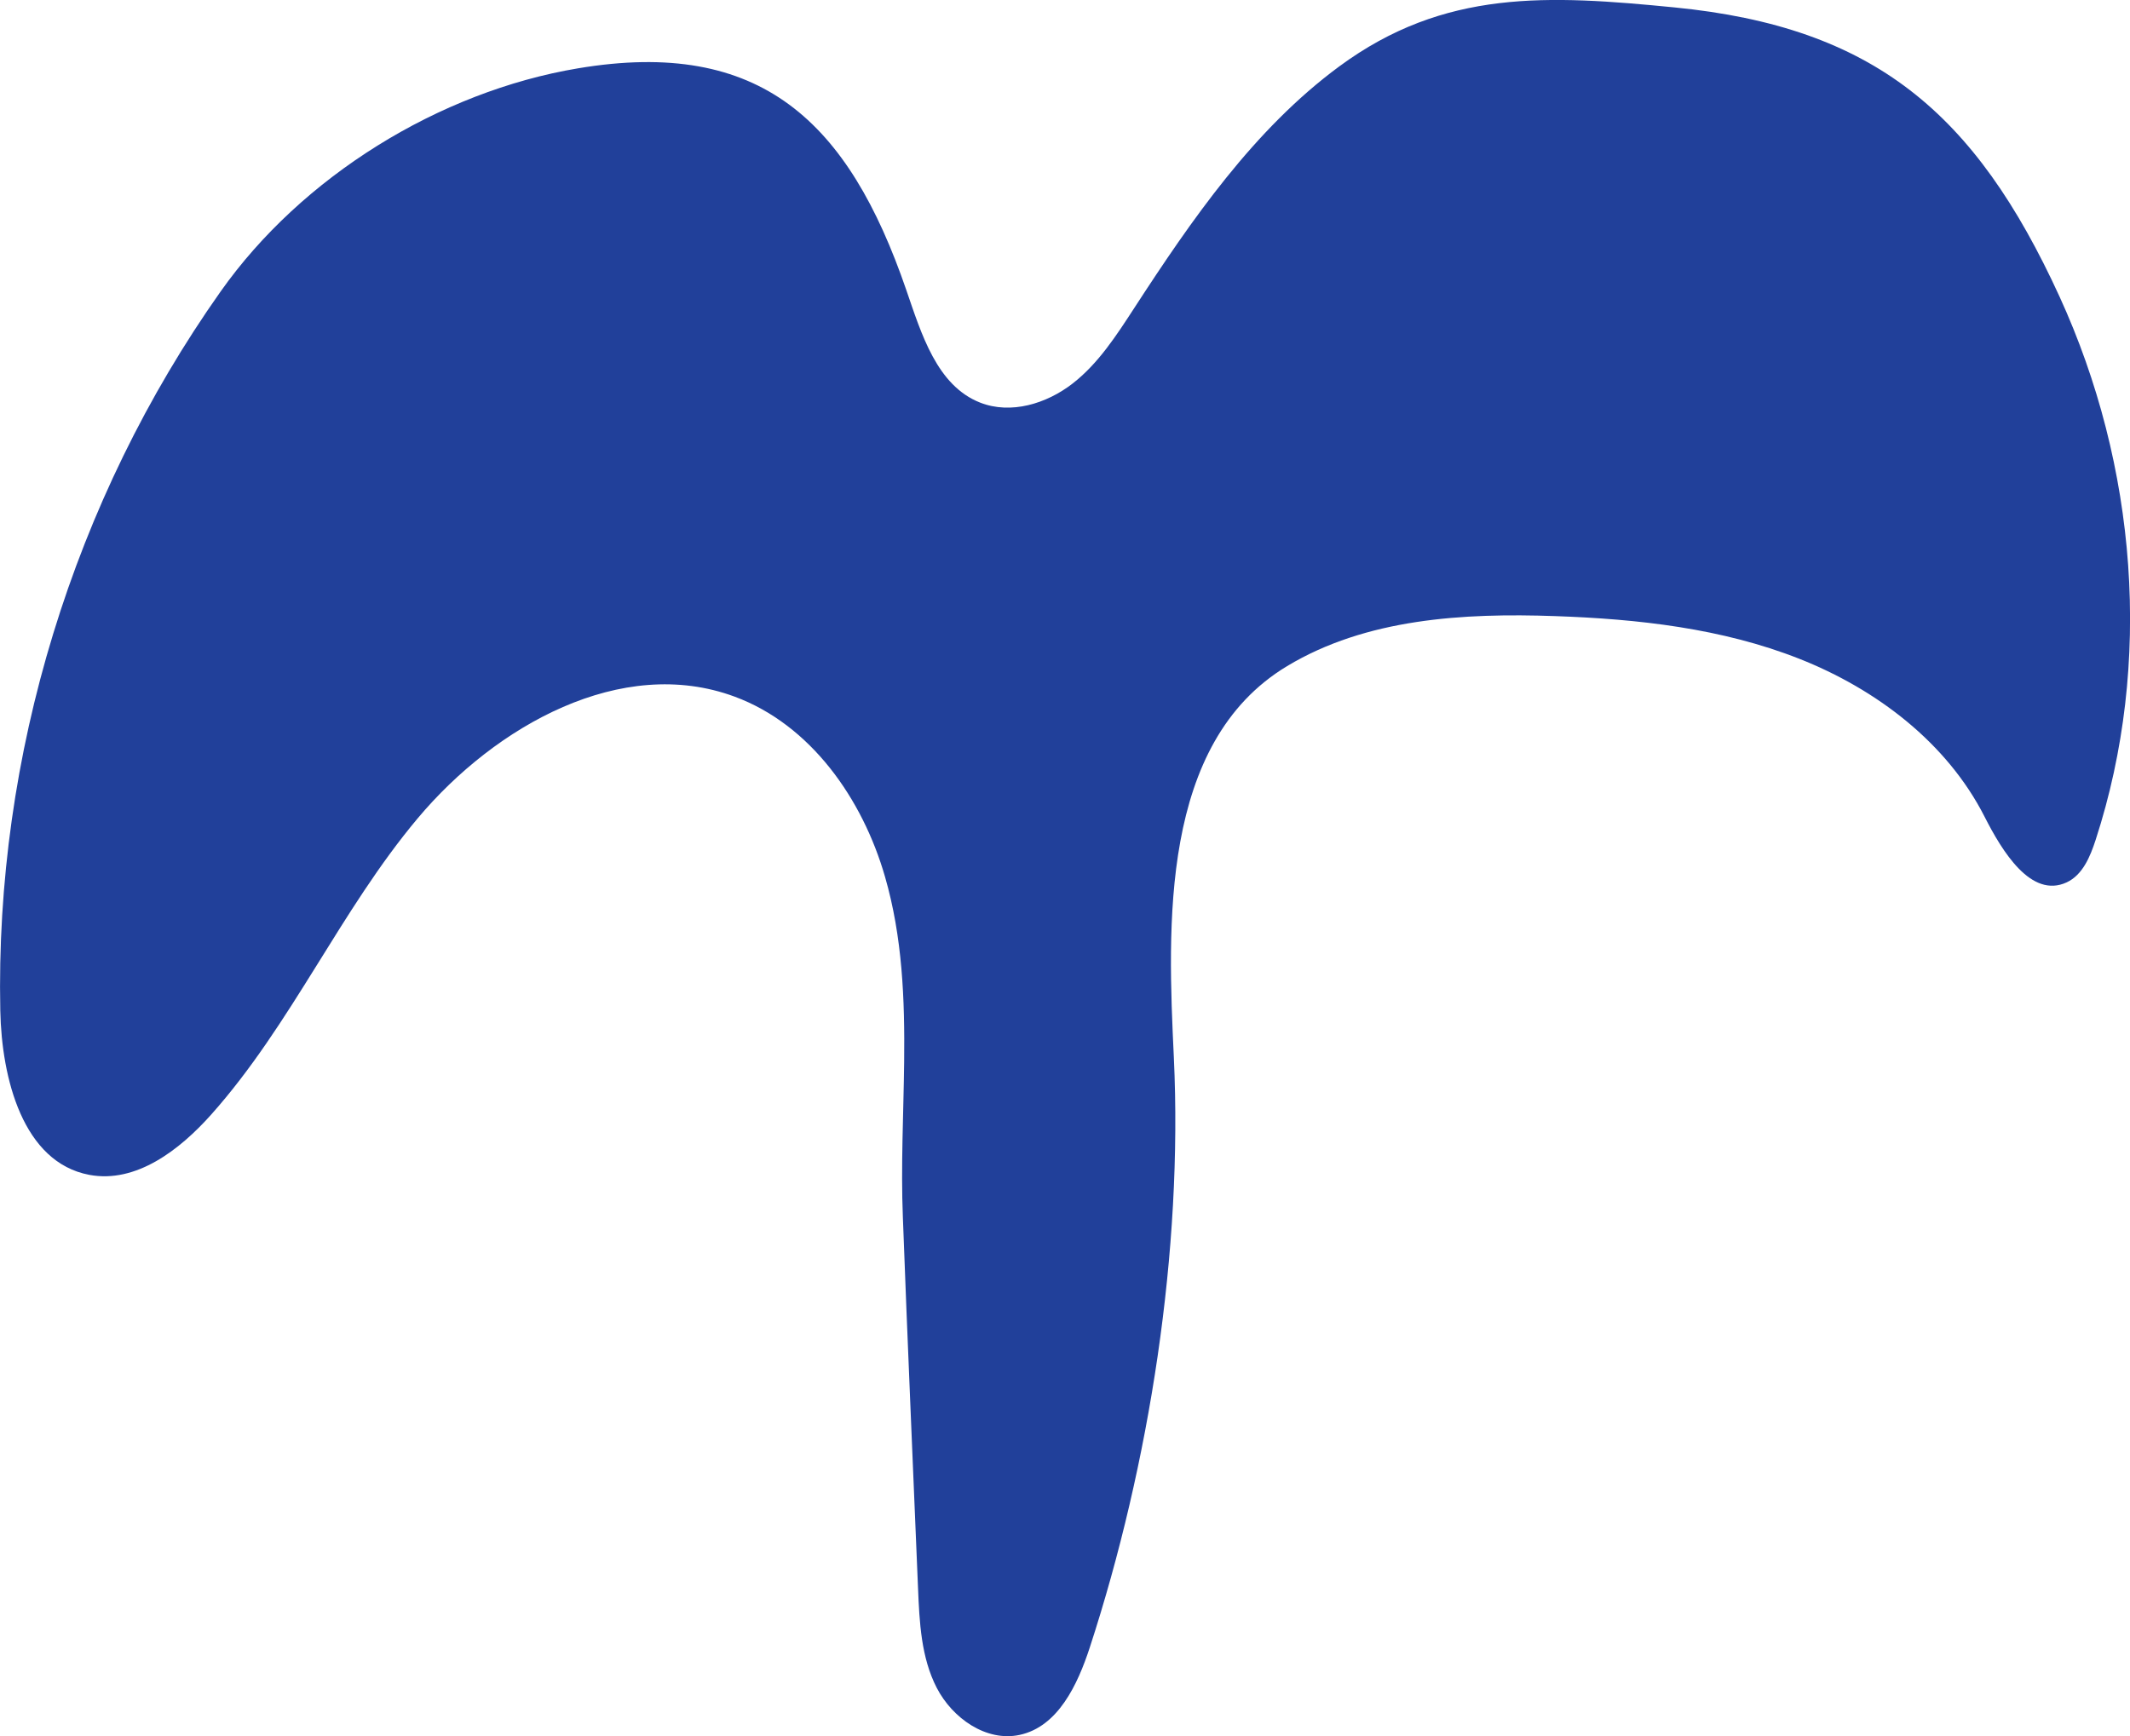 <?xml version="1.0" encoding="UTF-8"?>
<!-- Generator: Adobe Illustrator 19.2.0, SVG Export Plug-In . SVG Version: 6.00 Build 0)  -->
<svg xmlns="http://www.w3.org/2000/svg" xmlns:xlink="http://www.w3.org/1999/xlink" version="1.1" id="Layer_1" x="0px" y="0px" viewBox="0 0 21.499 17.528" xml:space="preserve">
<path fill="#21409A" d="M9.126,10.719c0.007-0.63-0.017-1.258-0.193-1.867c-0.227-0.788-0.75-1.535-1.518-1.819  C6.273,6.61,5.001,7.327,4.218,8.259s-1.276,2.084-2.086,2.993c-0.319,0.358-0.759,0.697-1.23,0.609  c-0.671-0.126-0.885-0.974-0.899-1.657c-0.054-2.574,0.738-5.158,2.223-7.26C3.046,1.782,4.432,0.925,5.833,0.69  C7.682,0.379,8.564,1.23,9.147,2.926C9.3,3.37,9.456,3.894,9.894,4.065c0.309,0.121,0.669,0.011,0.931-0.192  c0.262-0.203,0.445-0.489,0.626-0.767c0.576-0.886,1.205-1.8,2.066-2.435c1.063-0.784,2.112-0.721,3.386-0.596  c2.007,0.198,3.032,1.057,3.885,2.92c0.779,1.702,0.946,3.697,0.364,5.485c-0.055,0.169-0.131,0.353-0.292,0.428  c-0.359,0.166-0.651-0.312-0.83-0.665c-0.38-0.746-1.092-1.286-1.871-1.593s-1.625-0.401-2.462-0.43  c-0.93-0.033-1.909,0.025-2.706,0.505c-1.288,0.776-1.205,2.63-1.143,3.949c0.092,1.95-0.245,4.107-0.848,5.957  c-0.123,0.377-0.321,0.801-0.709,0.884c-0.337,0.072-0.678-0.169-0.836-0.475c-0.158-0.306-0.175-0.664-0.189-1.008  c-0.051-1.248-0.107-2.495-0.153-3.743C9.092,11.77,9.12,11.244,9.126,10.719z"></path>
</svg>
